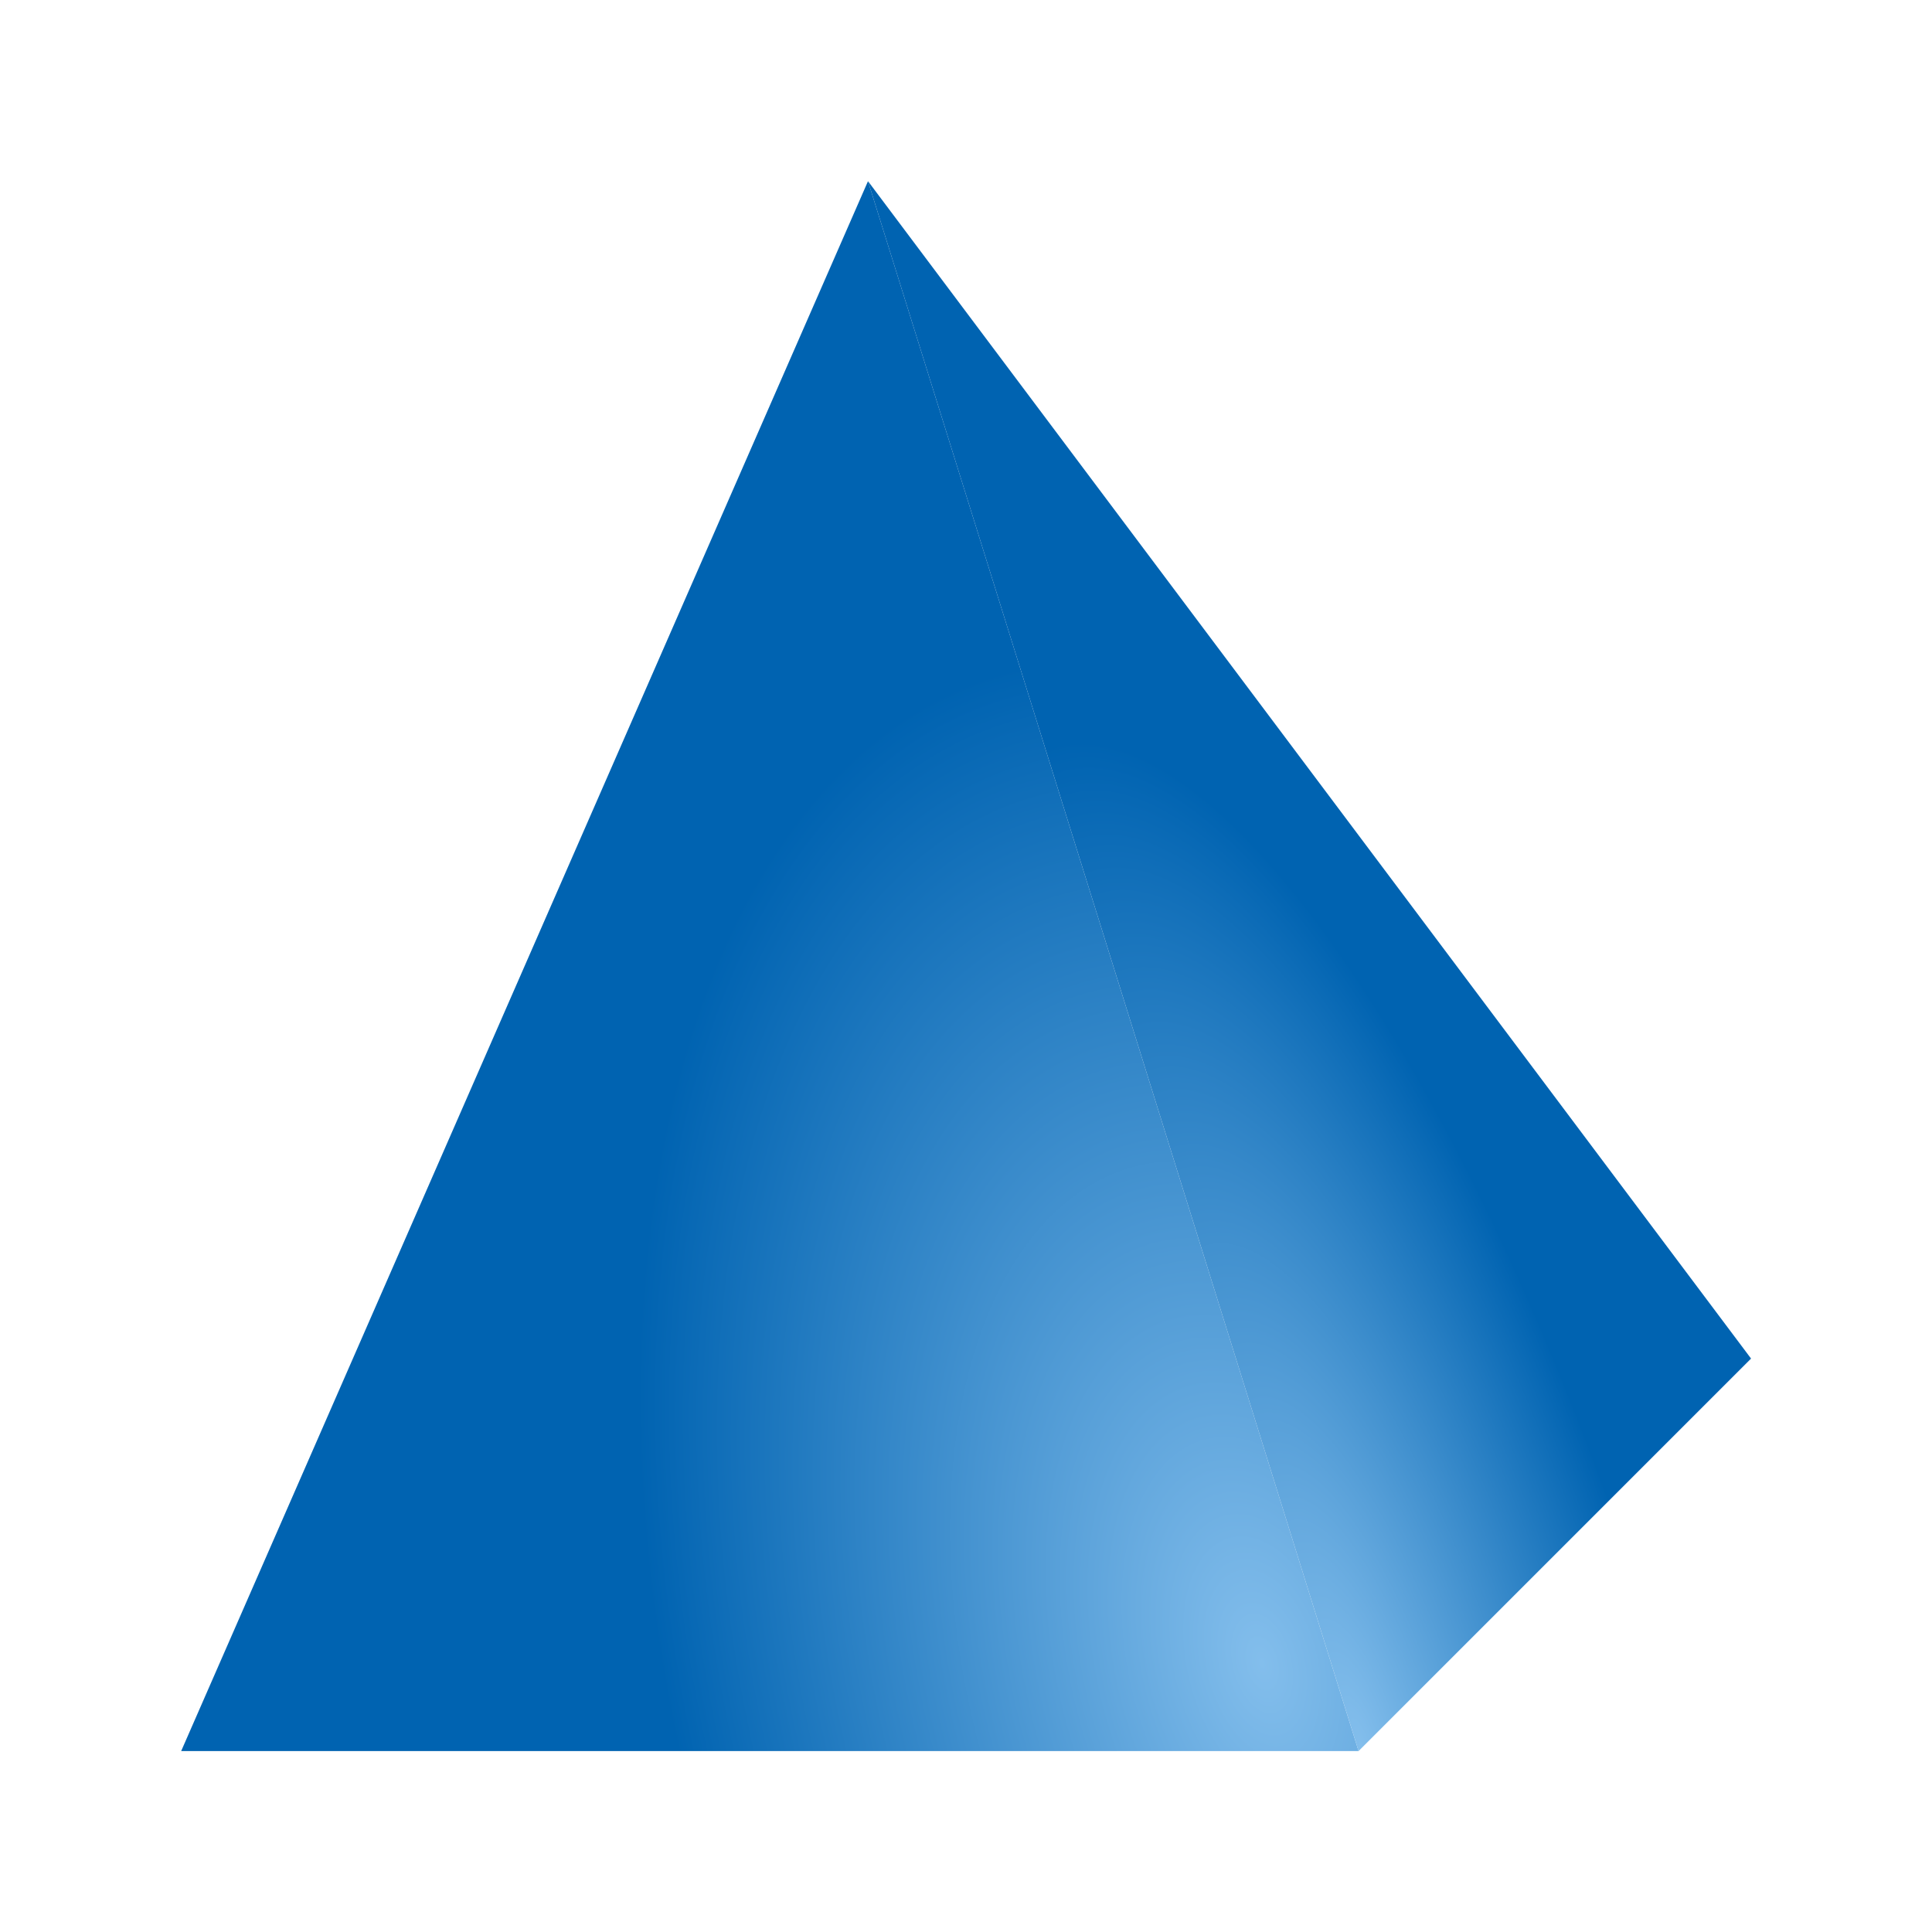 <svg height="32" viewBox="0 0 8.467 8.467" width="32" xmlns="http://www.w3.org/2000/svg" xmlns:xlink="http://www.w3.org/1999/xlink"><radialGradient id="a" cx="15.722" cy="18.723" fx="15.722" fy="18.723" gradientTransform="matrix(.97 -.245 .427 1.688 -7.475 1.128)" gradientUnits="userSpaceOnUse" r="7.5" xlink:href="#b"/><radialGradient id="b" cx="17.623" cy="17.133" gradientTransform="matrix(.835 -.55 .692 1.051 -49.145 11.106)" gradientUnits="userSpaceOnUse" r="10"><stop offset="0" stop-color="#83beec"/><stop offset="1" stop-color="#0063b1"/></radialGradient><radialGradient id="c" cx="14.537" cy="16.284" fx="14.537" fy="16.284" gradientTransform="matrix(.678 -.209 .698 2.265 -4.197 -3.918)" gradientUnits="userSpaceOnUse" r="5.625" xlink:href="#b"/><g transform="matrix(.344 0 0 .344 .106 -2.646)"><path d="m10.75 10-8.75 20h7.5 7.5z" fill="url(#a)"/><path d="m10.75 10 6.25 20 5-5z" fill="url(#c)"/></g></svg>